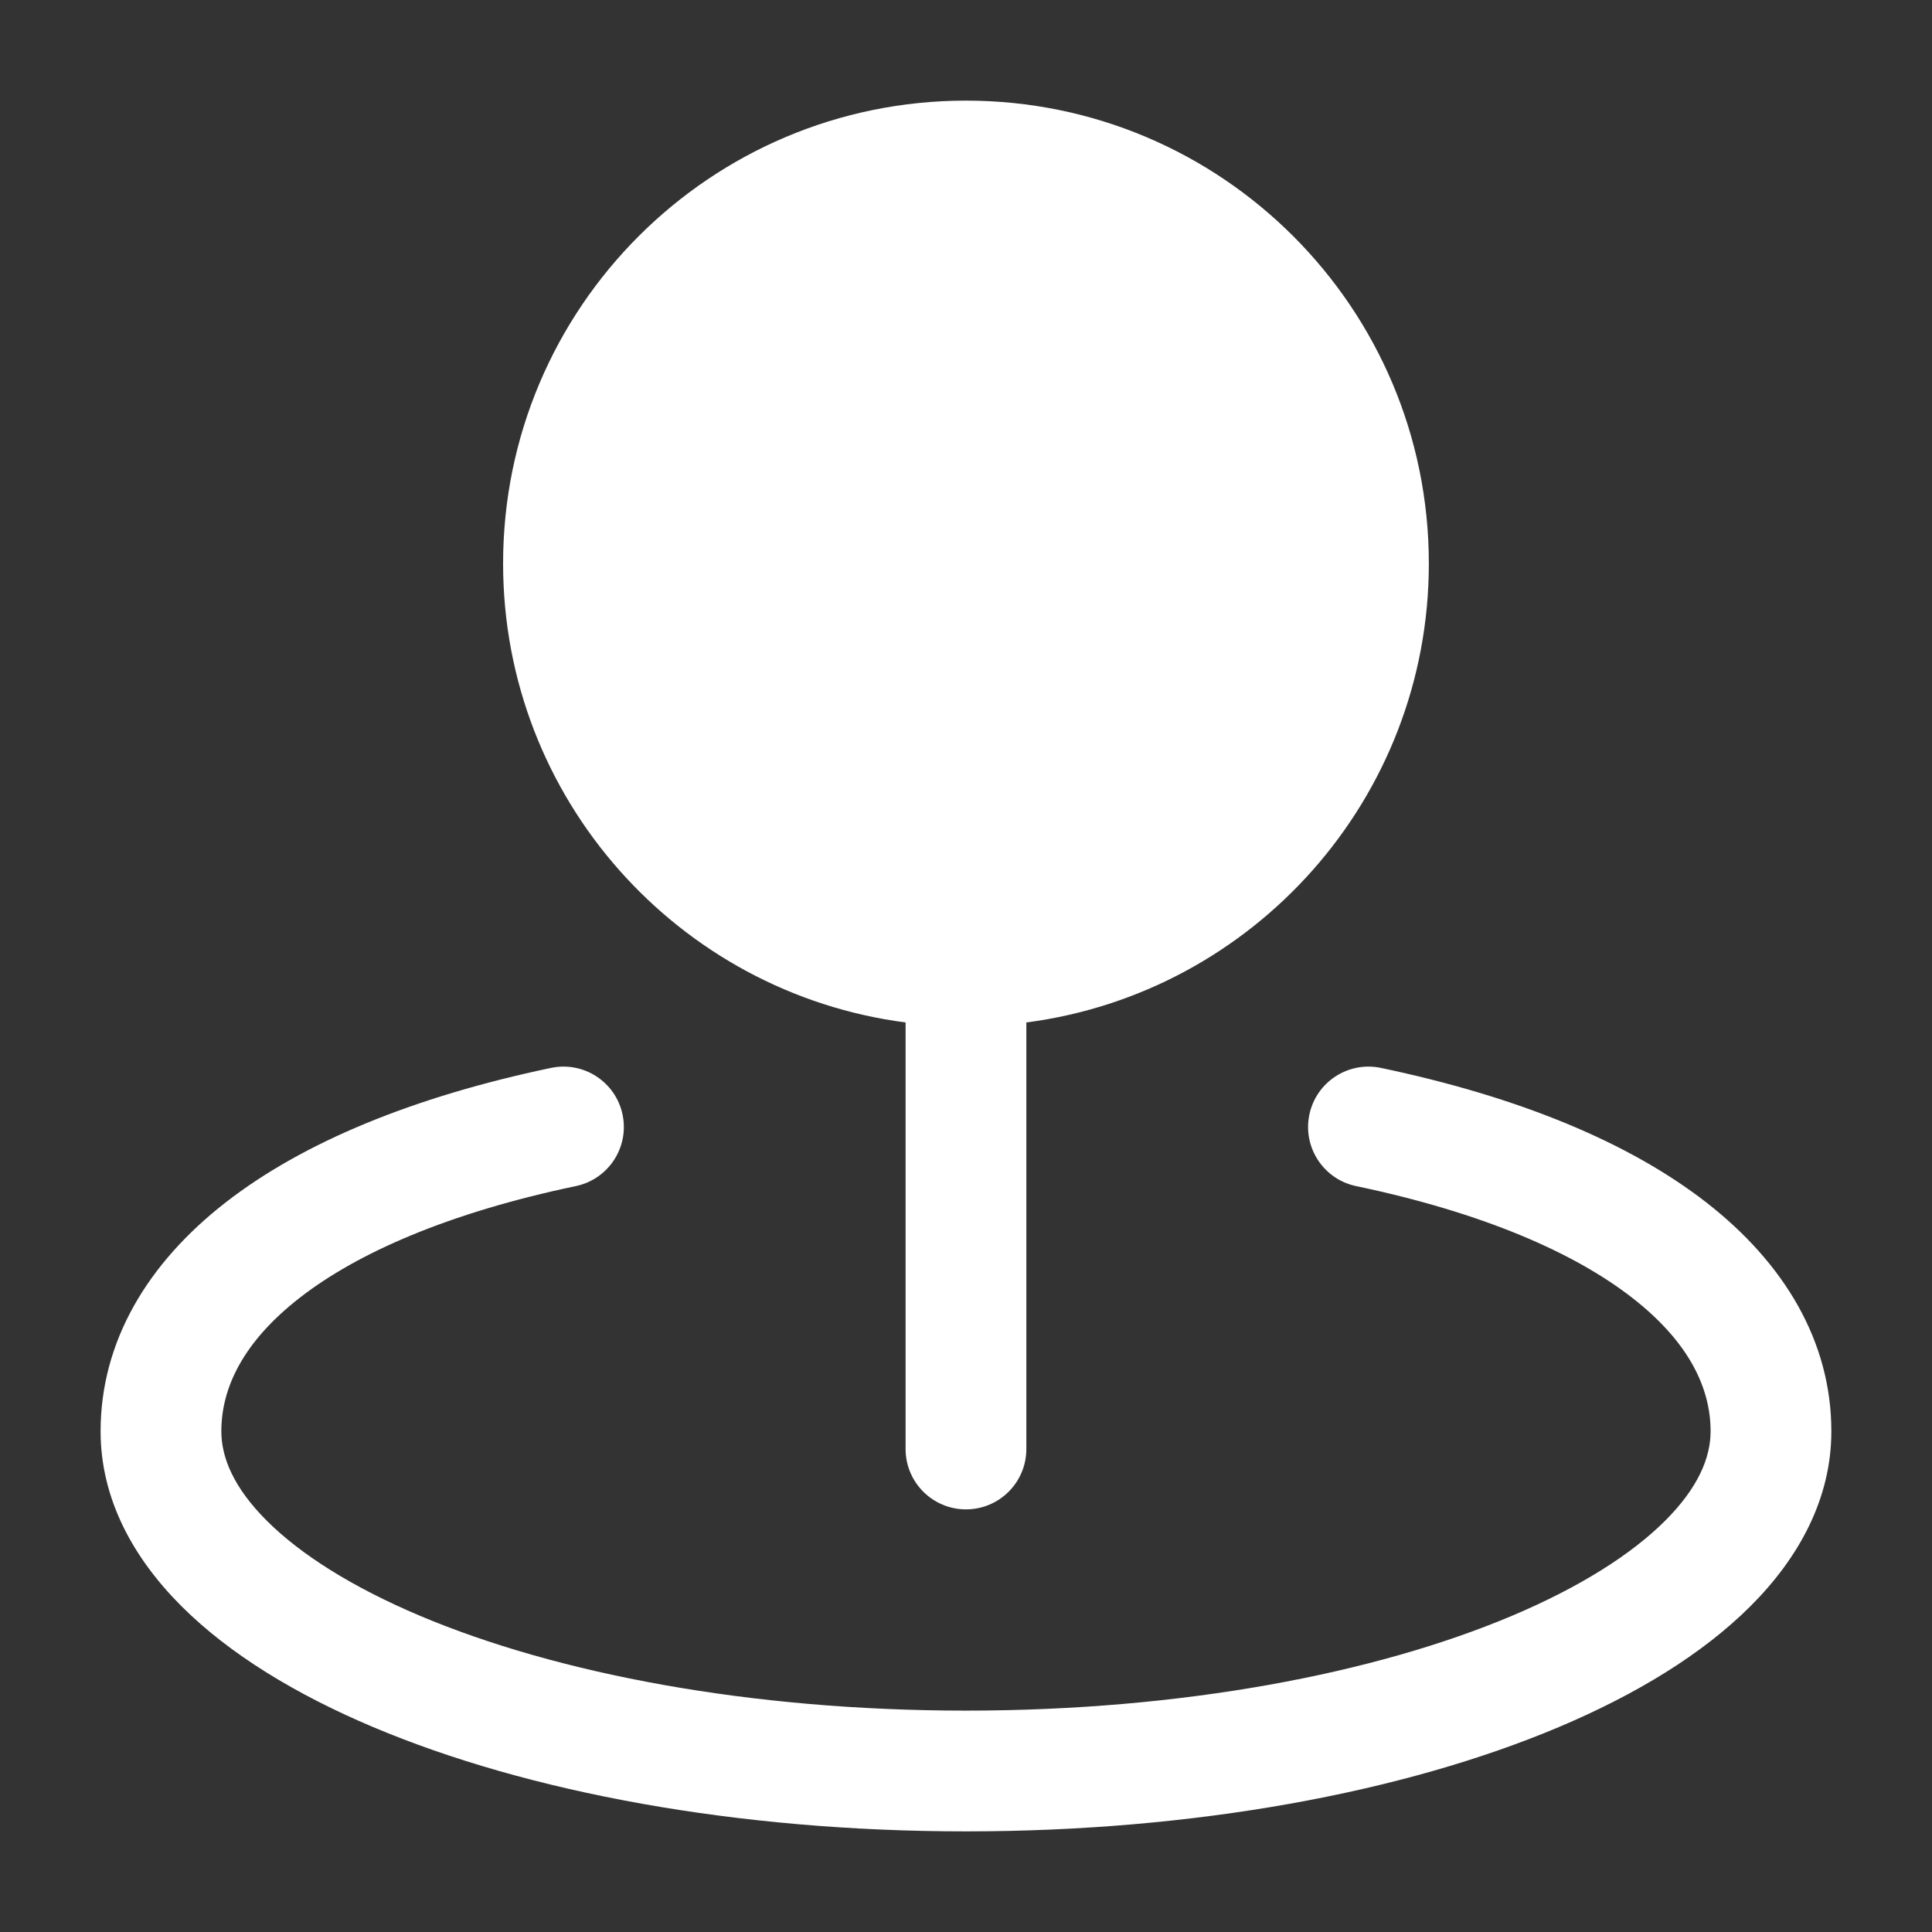 <?xml version="1.0" encoding="UTF-8"?> <svg xmlns="http://www.w3.org/2000/svg" width="85" height="85" viewBox="0 0 85 85" fill="none"><rect x="0" y="0" width="85" height="85" fill="#333333" stroke="none"/><path fill-rule="evenodd" clip-rule="evenodd" d="M42.499 4.427C31.252 4.427 22.134 13.544 22.134 24.792C22.134 35.138 29.851 43.683 39.842 44.984V63.75C39.842 65.217 41.032 66.406 42.499 66.406C43.966 66.406 45.155 65.217 45.155 63.75V44.984C55.147 43.683 62.863 35.138 62.863 24.792C62.863 13.544 53.746 4.427 42.499 4.427ZM25.335 52.183C26.771 51.882 27.691 50.474 27.39 49.038C27.089 47.602 25.681 46.682 24.245 46.983C18.182 48.255 13.331 50.256 9.933 52.898C6.497 55.569 4.426 59.015 4.426 62.973C4.426 65.95 5.867 68.553 7.989 70.67C10.102 72.778 13.024 74.553 16.423 75.987C23.231 78.86 32.452 80.573 42.499 80.573C52.545 80.573 61.766 78.86 68.575 75.987C71.974 74.553 74.896 72.778 77.008 70.67C79.131 68.553 80.572 65.95 80.572 62.973C80.572 59.015 78.501 55.569 75.065 52.898C71.667 50.256 66.815 48.255 60.752 46.983C59.316 46.682 57.908 47.602 57.607 49.038C57.306 50.474 58.226 51.882 59.662 52.183C65.261 53.357 69.263 55.117 71.804 57.092C74.307 59.038 75.259 61.064 75.259 62.973C75.259 64.123 74.718 65.451 73.256 66.909C71.784 68.378 69.52 69.822 66.51 71.093C60.499 73.628 52.012 75.26 42.499 75.26C32.985 75.26 24.498 73.628 18.488 71.093C15.478 69.822 13.213 68.378 11.741 66.909C10.279 65.451 9.738 64.123 9.738 62.973C9.738 61.064 10.691 59.038 13.193 57.092C15.734 55.117 19.737 53.357 25.335 52.183Z" fill="white"></path></svg> 